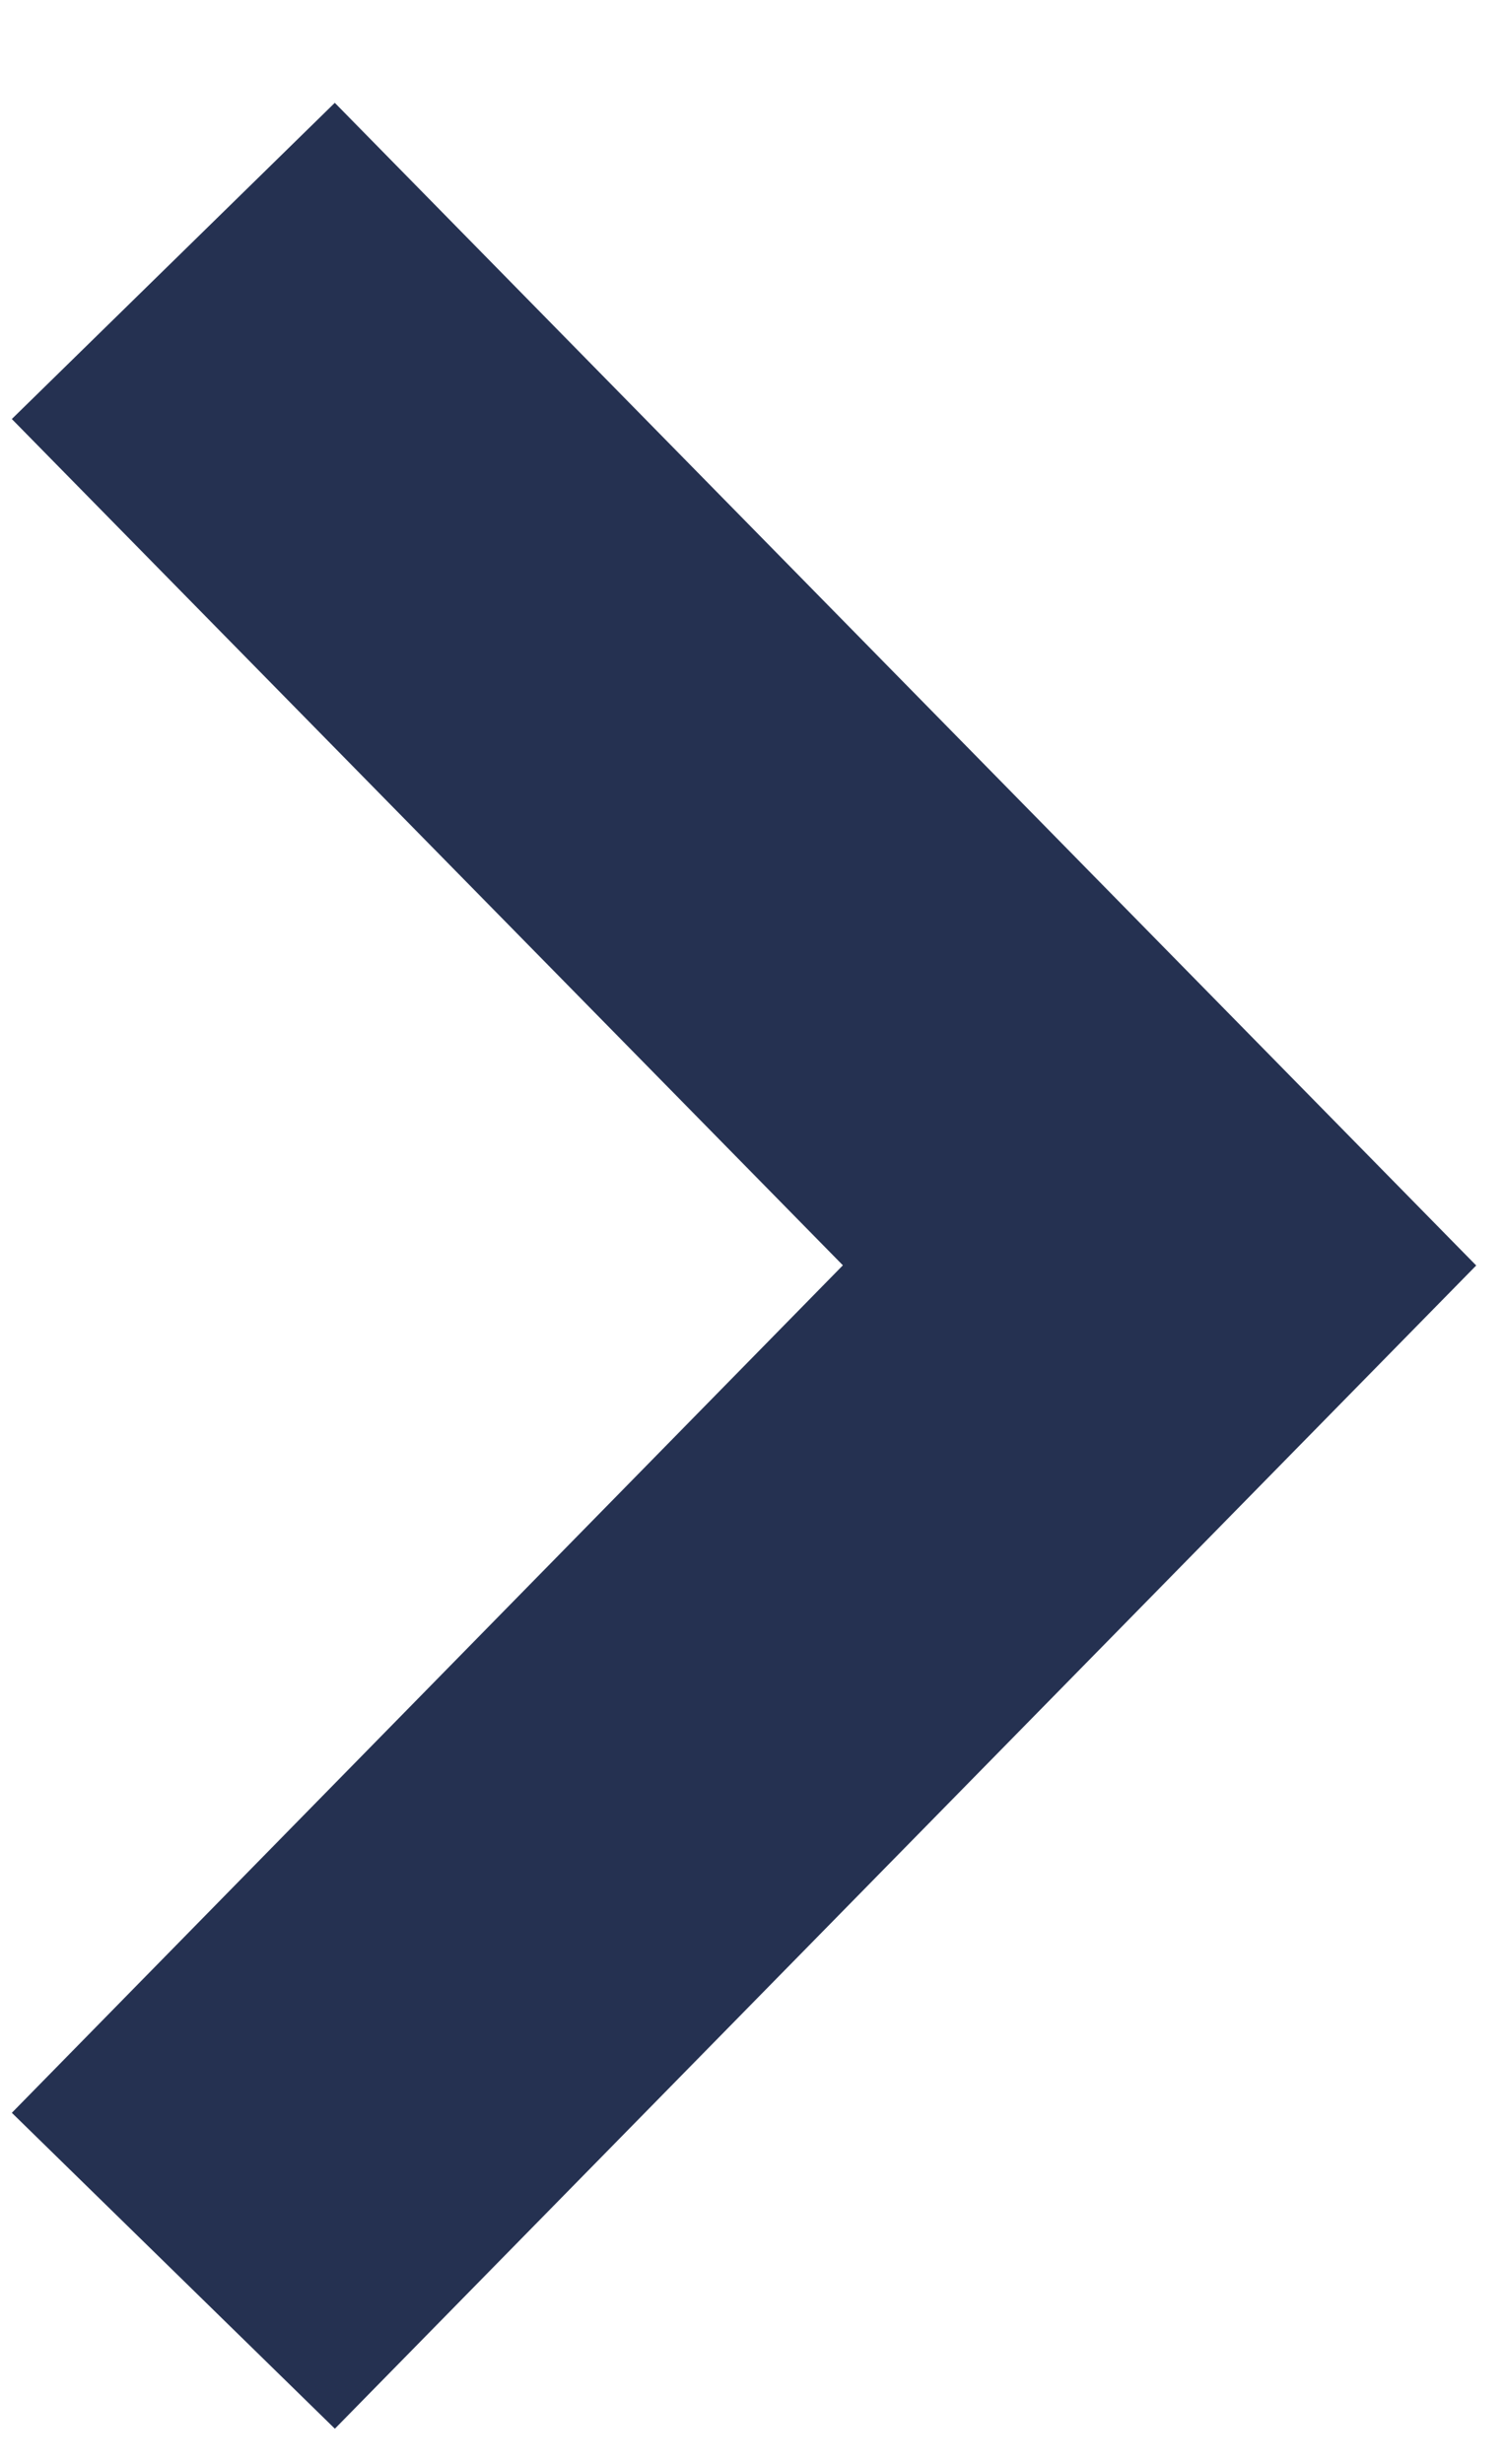 <svg width="11" height="18" viewBox="0 0 11 18" fill="none" xmlns="http://www.w3.org/2000/svg"><path d="M2.433 2.164L1.502 3.075L7.562 9.243L1.502 15.42L2.433 16.33L9.388 9.245L2.433 2.164Z" fill="#253151" stroke="#253151" stroke-width="2"/></svg>
